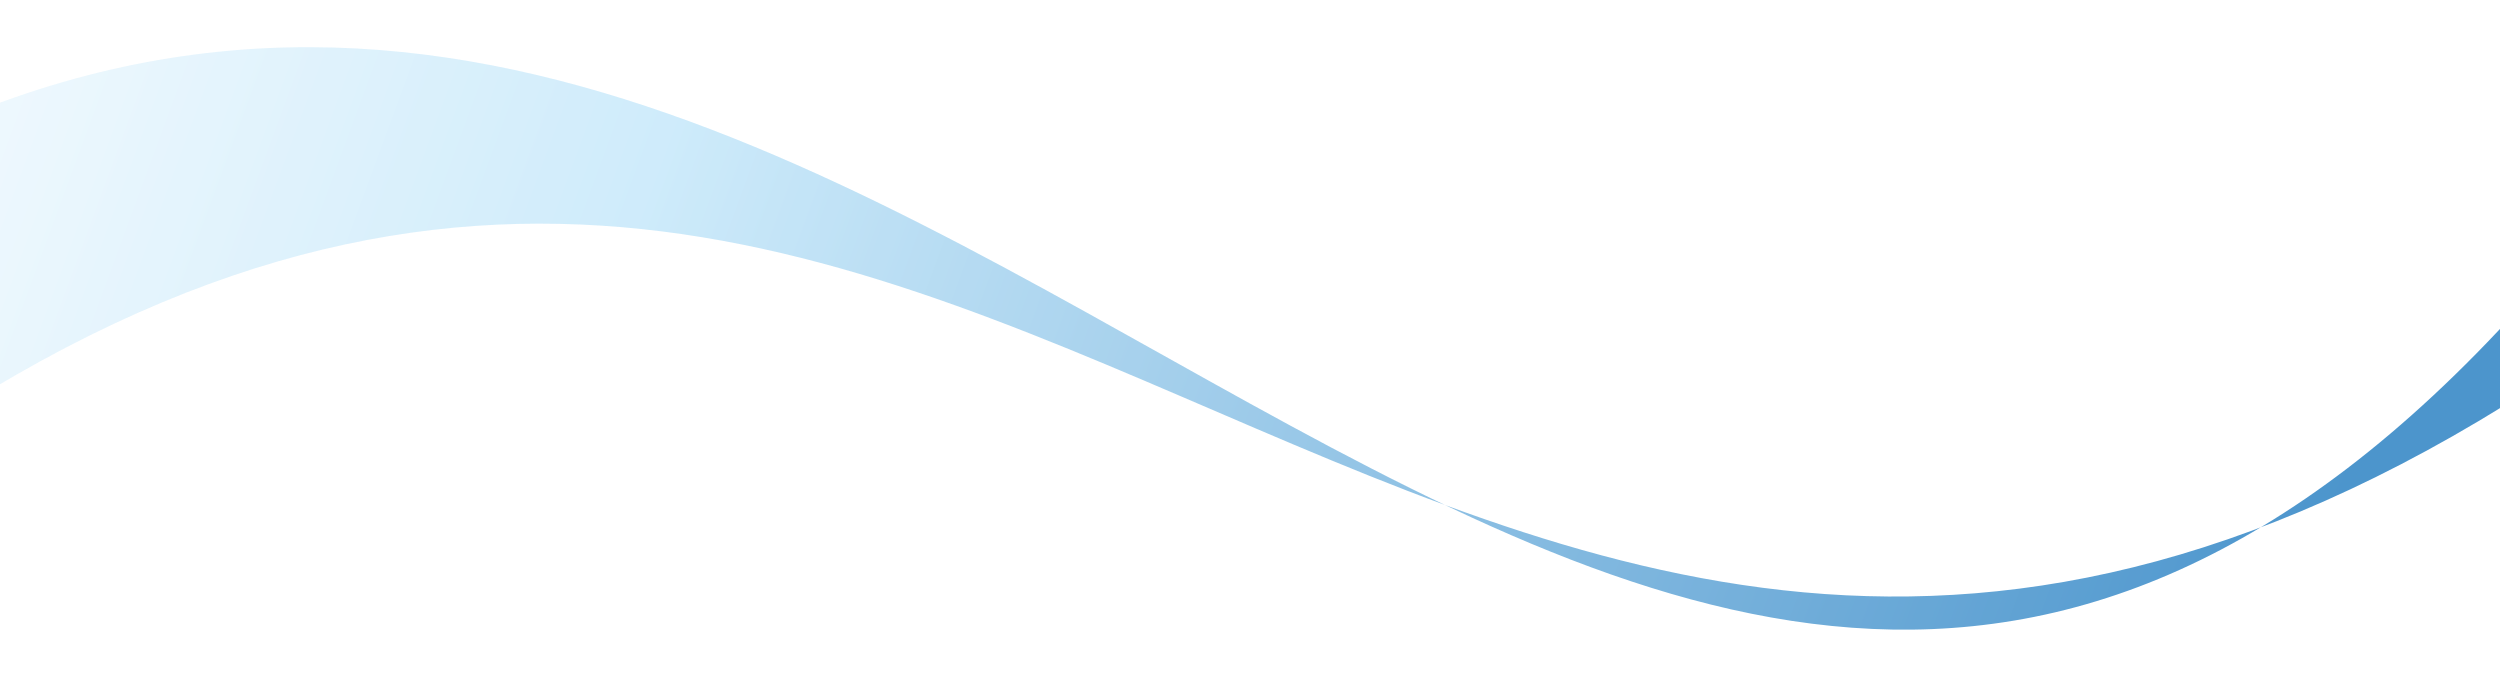 <svg width="1920" height="520" viewBox="0 0 1920 520" fill="none" xmlns="http://www.w3.org/2000/svg">
<g style="mix-blend-mode:multiply" opacity="0.7" filter="url(#filter0_f_14744_17201)">
<path d="M1965.07 284.576C1079.97 876.119 733.22 -290.996 -146.858 395.964L-133.148 142.093C701.193 -345.534 1246.8 1059.01 1969.28 197.005L1965.07 284.576Z" fill="url(#paint0_linear_14744_17201)" style="mix-blend-mode:multiply"/>
</g>
<defs>
<filter id="filter0_f_14744_17201" x="-182.857" y="0.237" width="2188.14" height="519.352" filterUnits="userSpaceOnUse" color-interpolation-filters="sRGB">
<feFlood flood-opacity="0" result="BackgroundImageFix"/>
<feBlend mode="normal" in="SourceGraphic" in2="BackgroundImageFix" result="shape"/>
<feGaussianBlur stdDeviation="18" result="effect1_foregroundBlur_14744_17201"/>
</filter>
<linearGradient id="paint0_linear_14744_17201" x1="2020.63" y1="666.846" x2="-200.954" y2="-150.753" gradientUnits="userSpaceOnUse">
<stop offset="0.13" stop-color="#0068B7"/>
<stop offset="0.68" stop-color="#BAE3F9"/>
<stop offset="1" stop-color="white"/>
</linearGradient>
</defs>
</svg>

